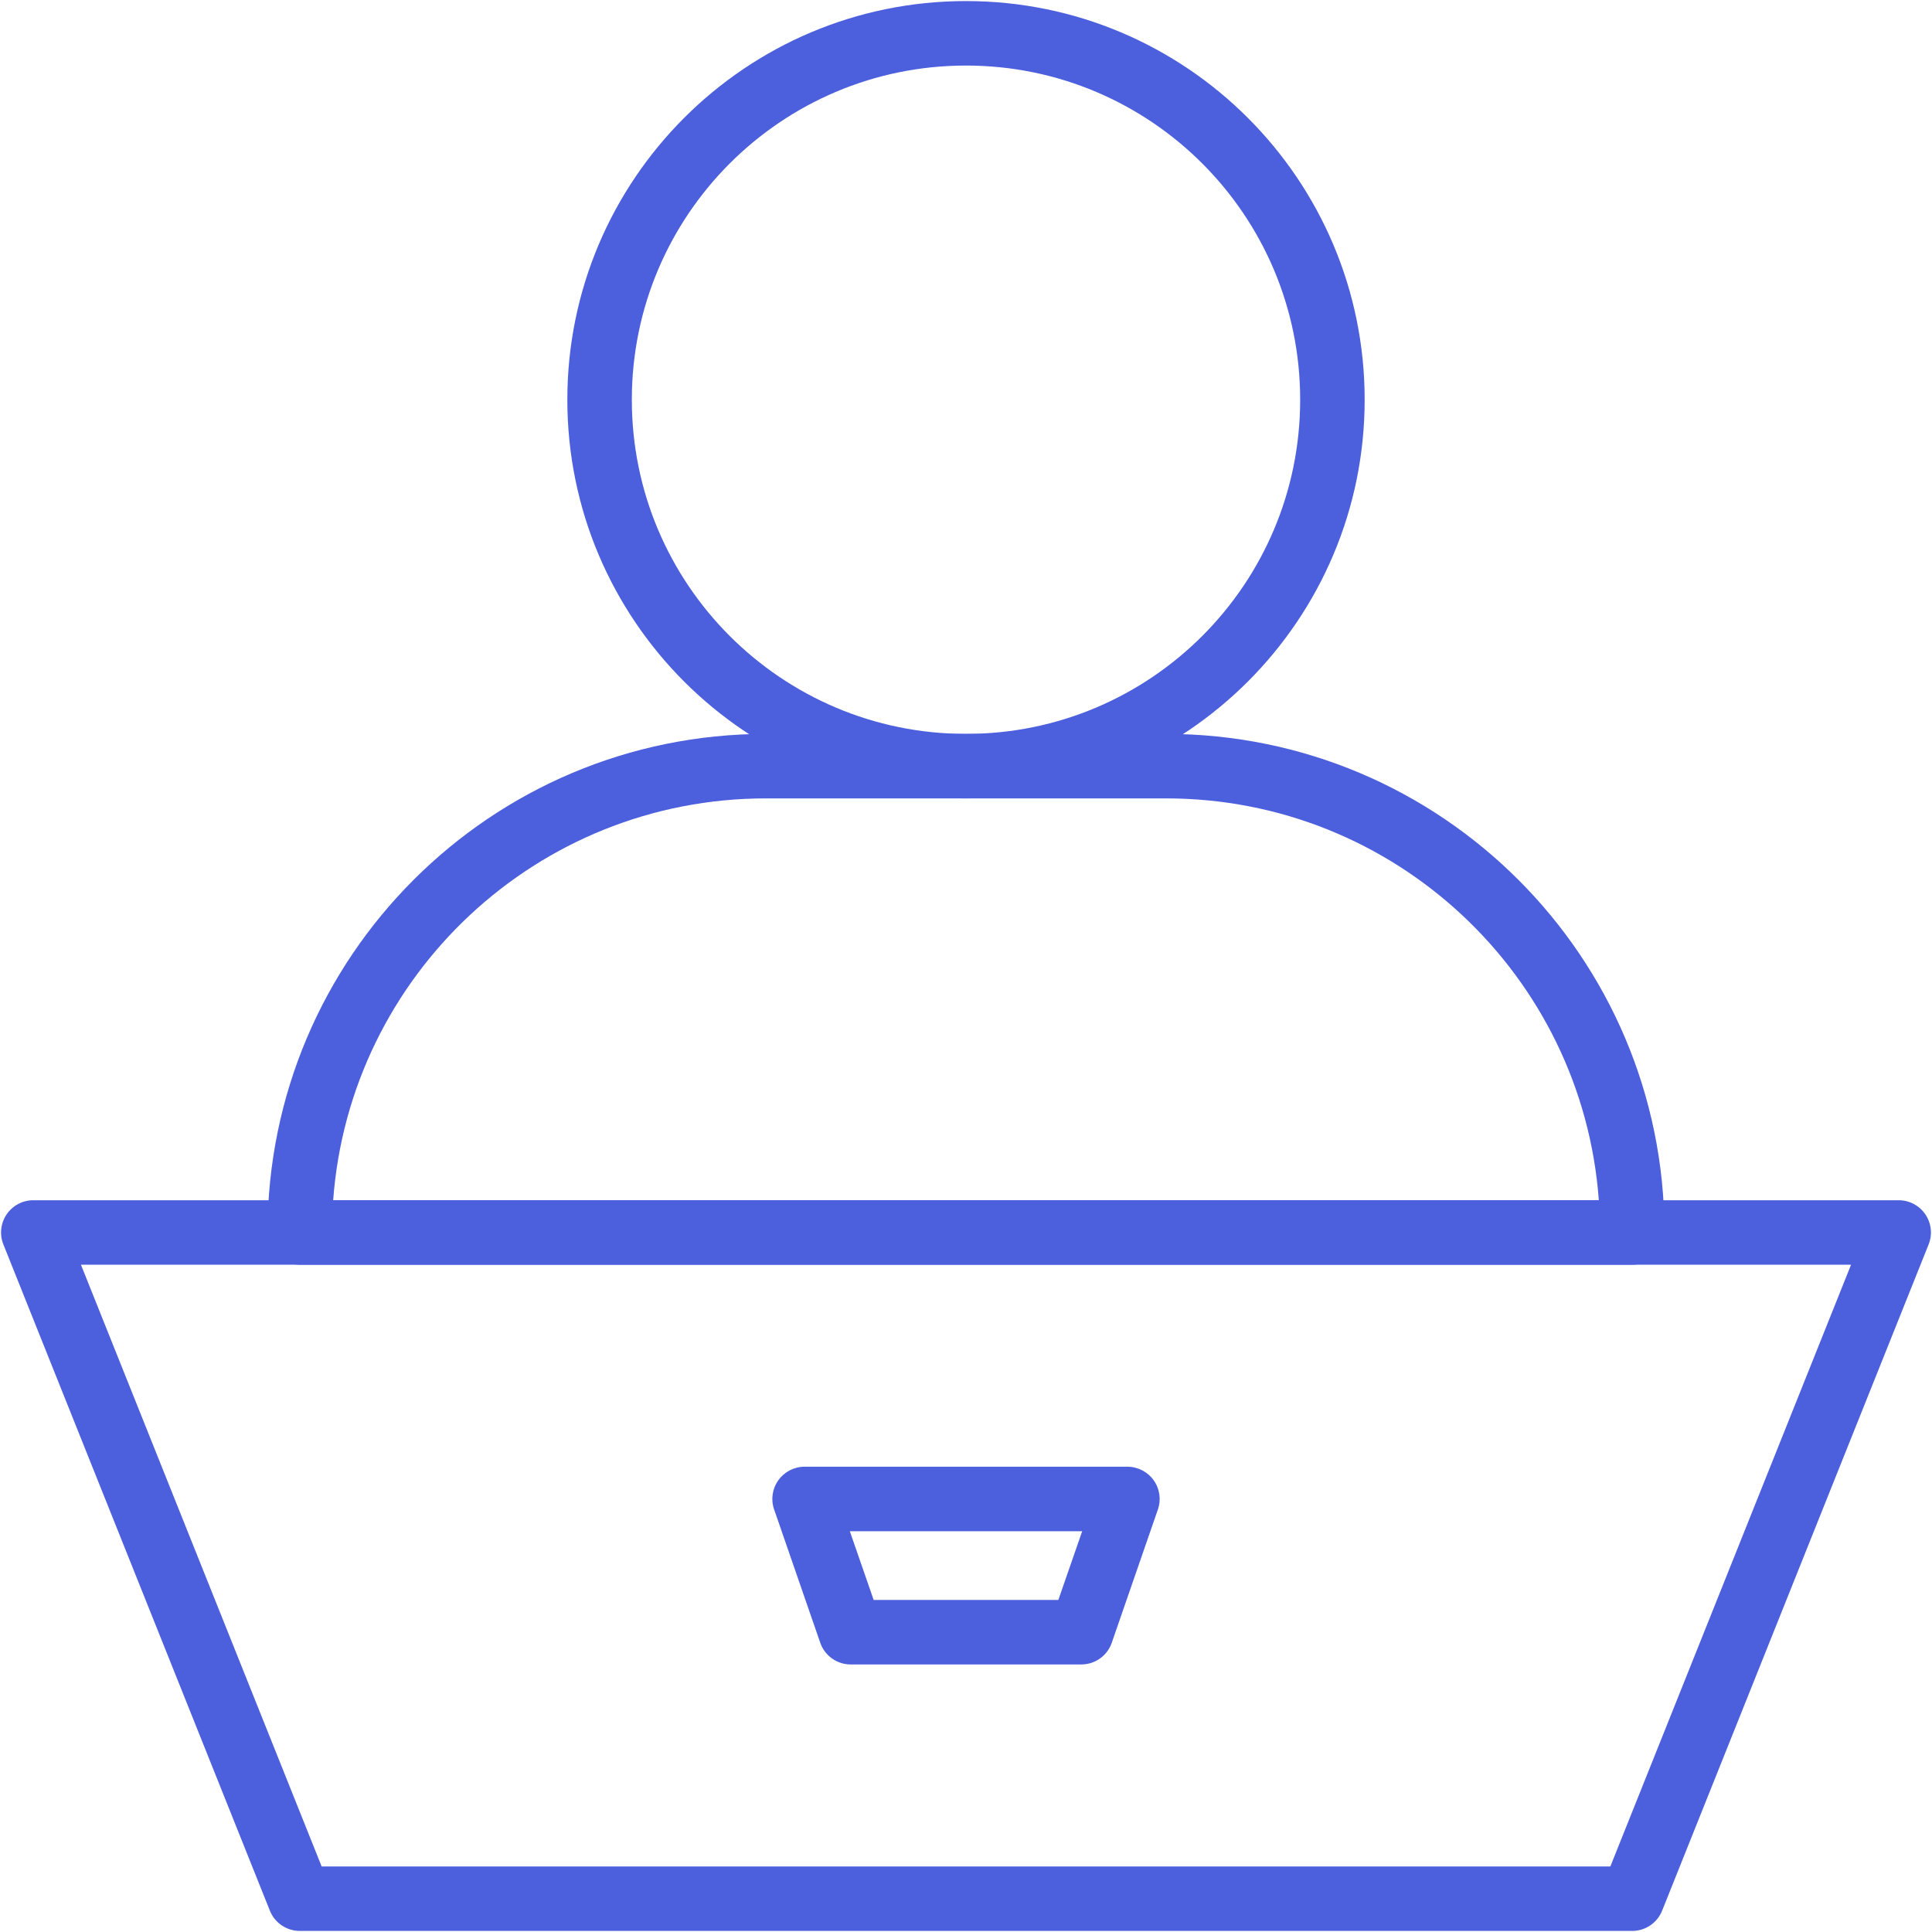 <?xml version="1.0" encoding="UTF-8" standalone="no"?><svg xmlns="http://www.w3.org/2000/svg" xmlns:xlink="http://www.w3.org/1999/xlink" clip-rule="evenodd" fill="#4c60dd" fill-rule="evenodd" height="29" preserveAspectRatio="xMidYMid meet" stroke-linejoin="round" stroke-miterlimit="2" version="1" viewBox="1.5 1.5 29.0 29.0" width="29" zoomAndPan="magnify"><g id="change1_1"><path d="M30.449,20.18c0.06,-0.149 0.042,-0.318 -0.048,-0.451c-0.09,-0.133 -0.24,-0.213 -0.401,-0.213l-28,0c-0.161,0 -0.311,0.08 -0.401,0.213c-0.09,0.133 -0.108,0.302 -0.048,0.451l4,10c0.073,0.183 0.251,0.304 0.449,0.304l20,-0c0.198,-0 0.376,-0.121 0.449,-0.304l4,-10Zm-27.734,0.304l3.613,9.032l19.344,0l3.613,-9.032l-26.57,-0Z" fill="inherit"/></g><g id="change1_2"><path d="M18.88,24.158c0.052,-0.148 0.028,-0.311 -0.063,-0.439c-0.091,-0.127 -0.237,-0.203 -0.394,-0.203l-4.846,0c-0.157,0 -0.303,0.076 -0.394,0.203c-0.091,0.128 -0.115,0.291 -0.063,0.439l0.692,2c0.067,0.195 0.251,0.326 0.457,0.326l3.462,-0c0.206,-0 0.39,-0.131 0.457,-0.326l0.692,-2Zm-4.624,0.326l0.358,1.032l2.772,0l0.358,-1.032l-3.488,-0Z" fill="inherit"/></g><g id="change1_3"><path d="M26.484,19.998c-0,-4.132 -3.35,-7.482 -7.482,-7.482c-1.946,0 -4.058,0 -6.004,0c-4.132,0 -7.482,3.35 -7.482,7.482c0,0.001 0,0.002 0,0.002c0,0.267 0.217,0.484 0.484,0.484l20,-0c0.267,-0 0.484,-0.217 0.484,-0.484l-0,-0.002Zm-0.985,-0.482c-0.247,-3.372 -3.061,-6.032 -6.497,-6.032c-1.946,-0 -4.058,-0 -6.004,-0c-3.436,-0 -6.25,2.66 -6.497,6.032l18.998,0Z" fill="inherit"/></g><g id="change1_4"><path d="M16,1.516c-3.303,0 -5.984,2.681 -5.984,5.984c0,3.303 2.681,5.984 5.984,5.984c3.303,-0 5.984,-2.681 5.984,-5.984c-0,-3.303 -2.681,-5.984 -5.984,-5.984Zm0,0.968c2.769,-0 5.016,2.247 5.016,5.016c0,2.769 -2.247,5.016 -5.016,5.016c-2.769,0 -5.016,-2.247 -5.016,-5.016c-0,-2.769 2.247,-5.016 5.016,-5.016Z" fill="inherit"/></g></svg>